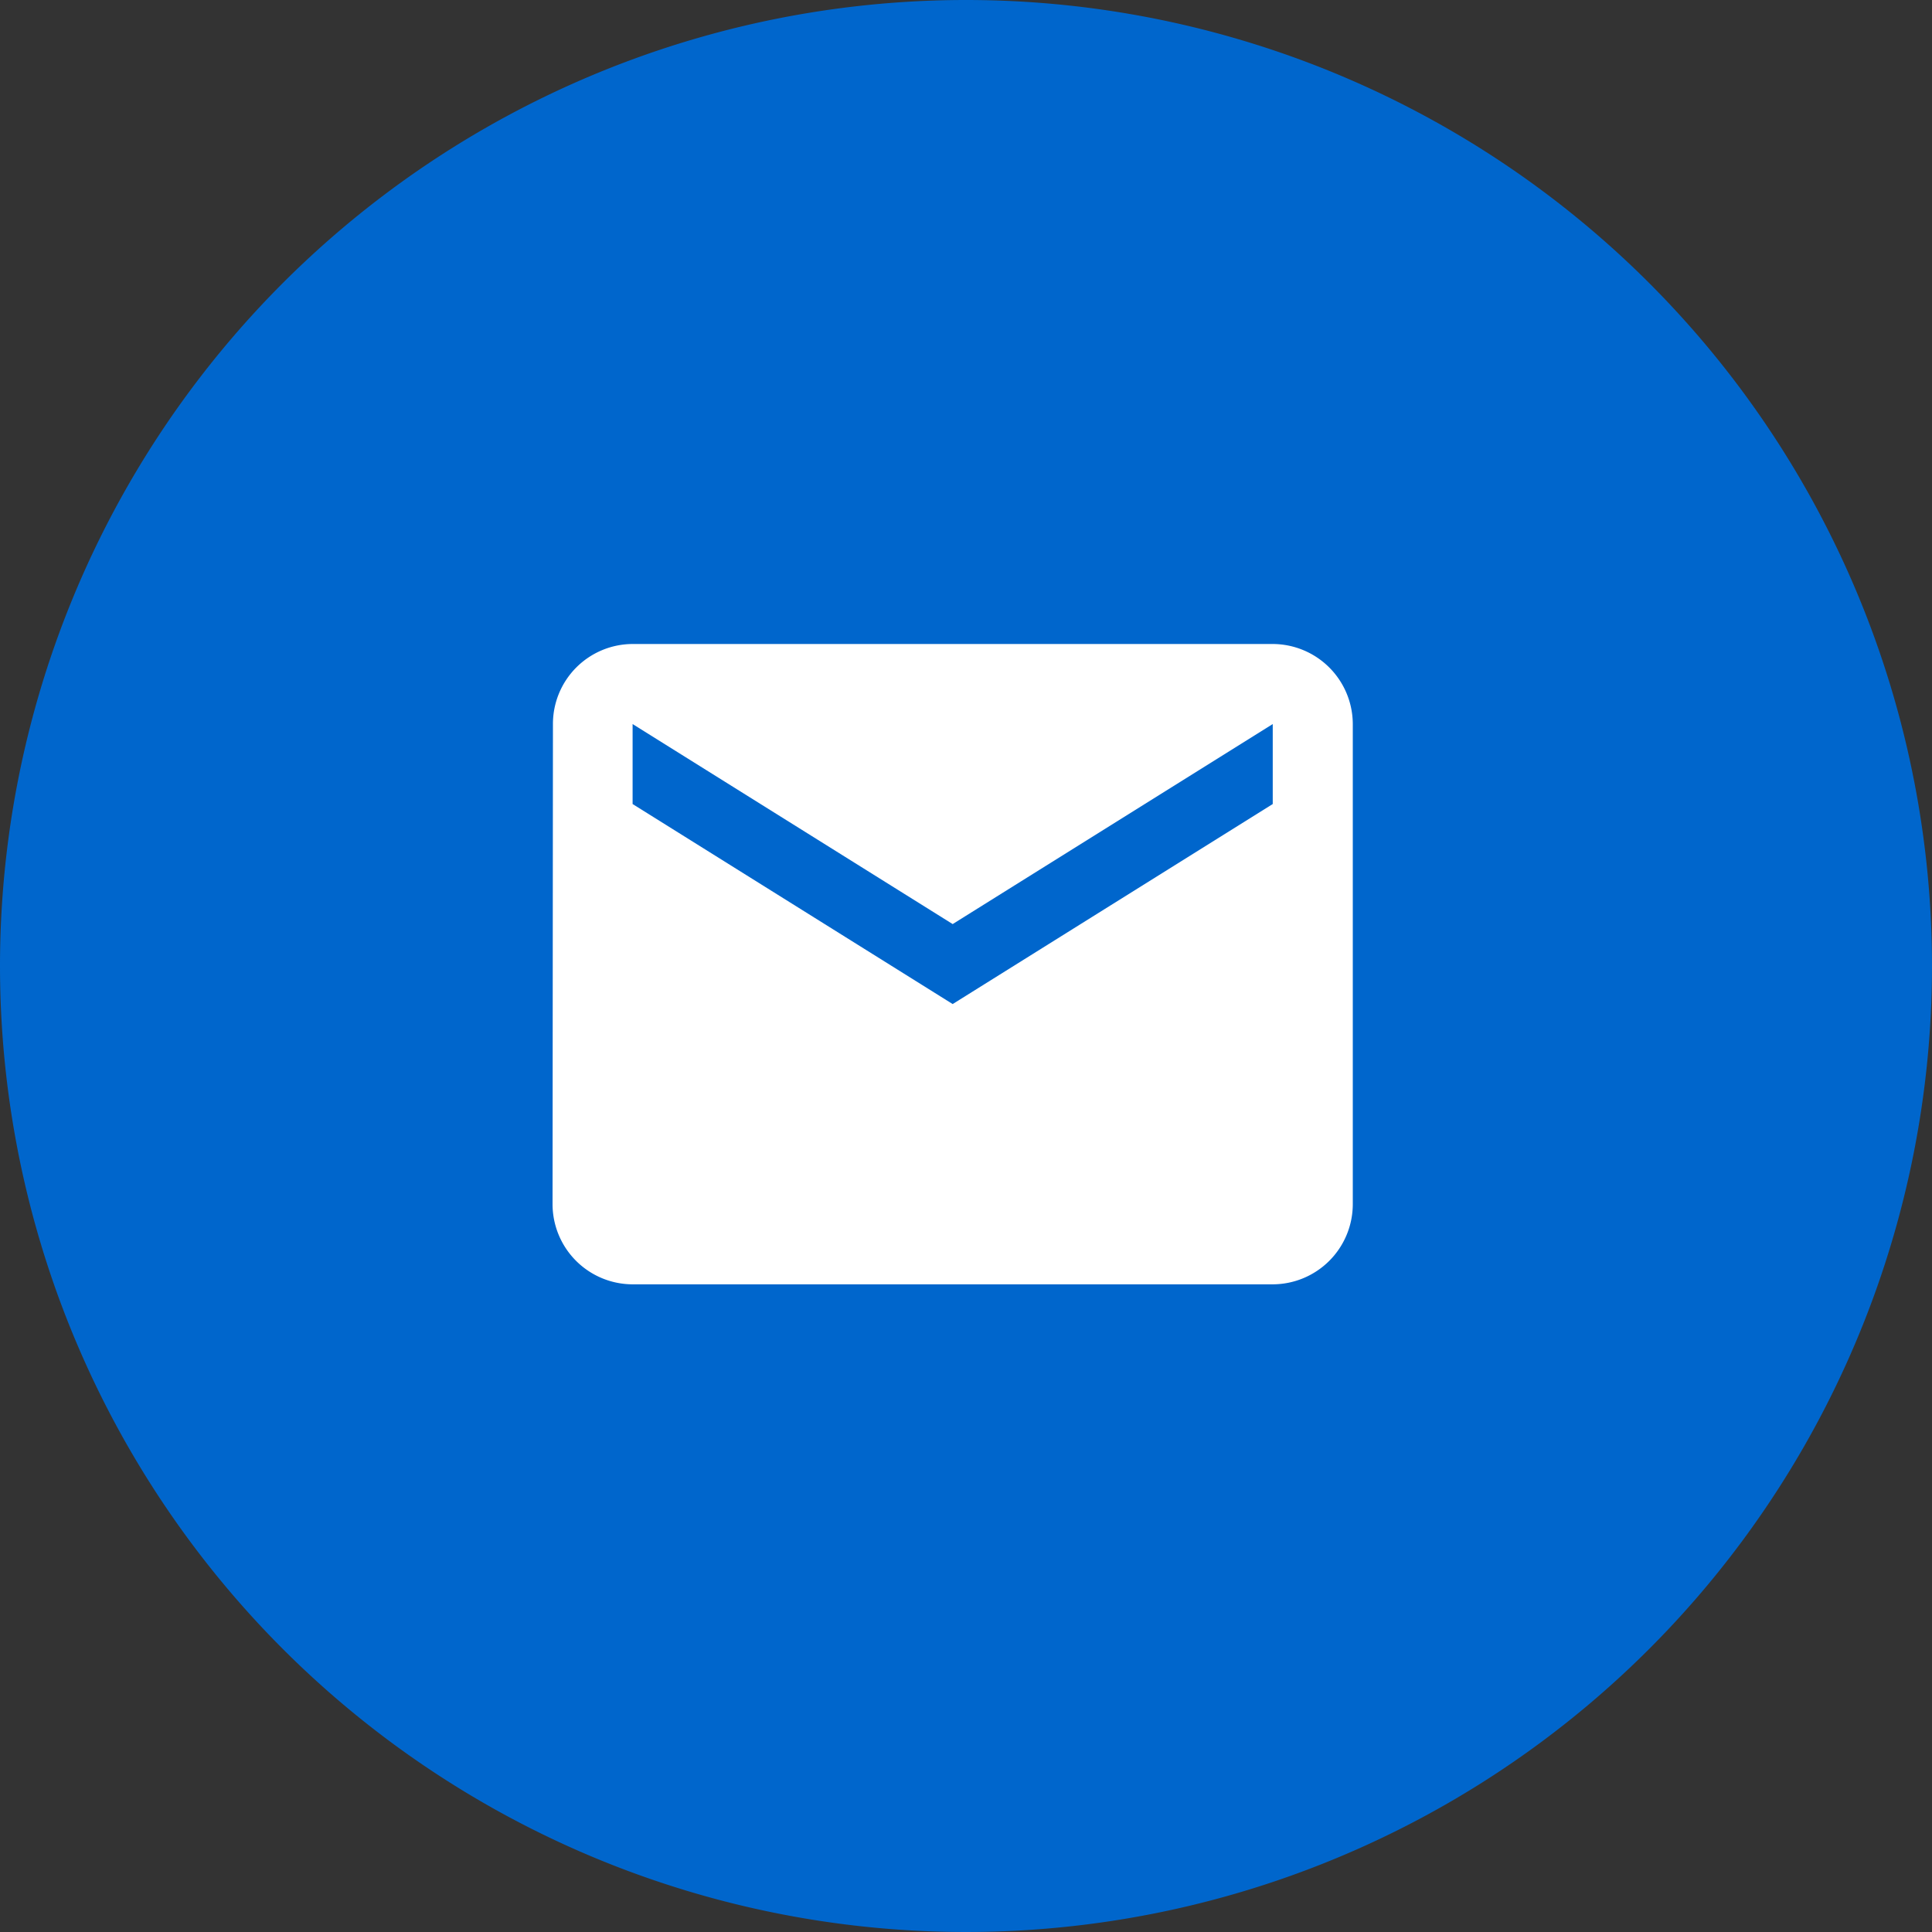 <svg xmlns="http://www.w3.org/2000/svg" width="30" height="30" viewBox="0 0 30 30">
  <rect x="0" y="0" width="30" height="30" fill="#333333" stroke="none"/>
  <g id="Raggruppa_2966" data-name="Raggruppa 2966" transform="translate(-365.131 -367)">
    <path id="Tracciato_942" data-name="Tracciato 942" d="M15,0A15,15,0,1,1,0,15,15,15,0,0,1,15,0Z" transform="translate(365.131 367)" fill="#0066cc"/>
    <path id="Icon_material-mail" data-name="Icon material-mail" d="M14.183,6H4.243A1.241,1.241,0,0,0,3.006,7.243L3,14.7a1.246,1.246,0,0,0,1.243,1.243h9.941A1.246,1.246,0,0,0,15.426,14.7V7.243A1.246,1.246,0,0,0,14.183,6Zm0,2.485-4.97,3.106L4.243,8.485V7.243l4.97,3.106,4.97-3.106Z" transform="translate(370.711 371)" fill="#fff"/>
  </g>
</svg>
